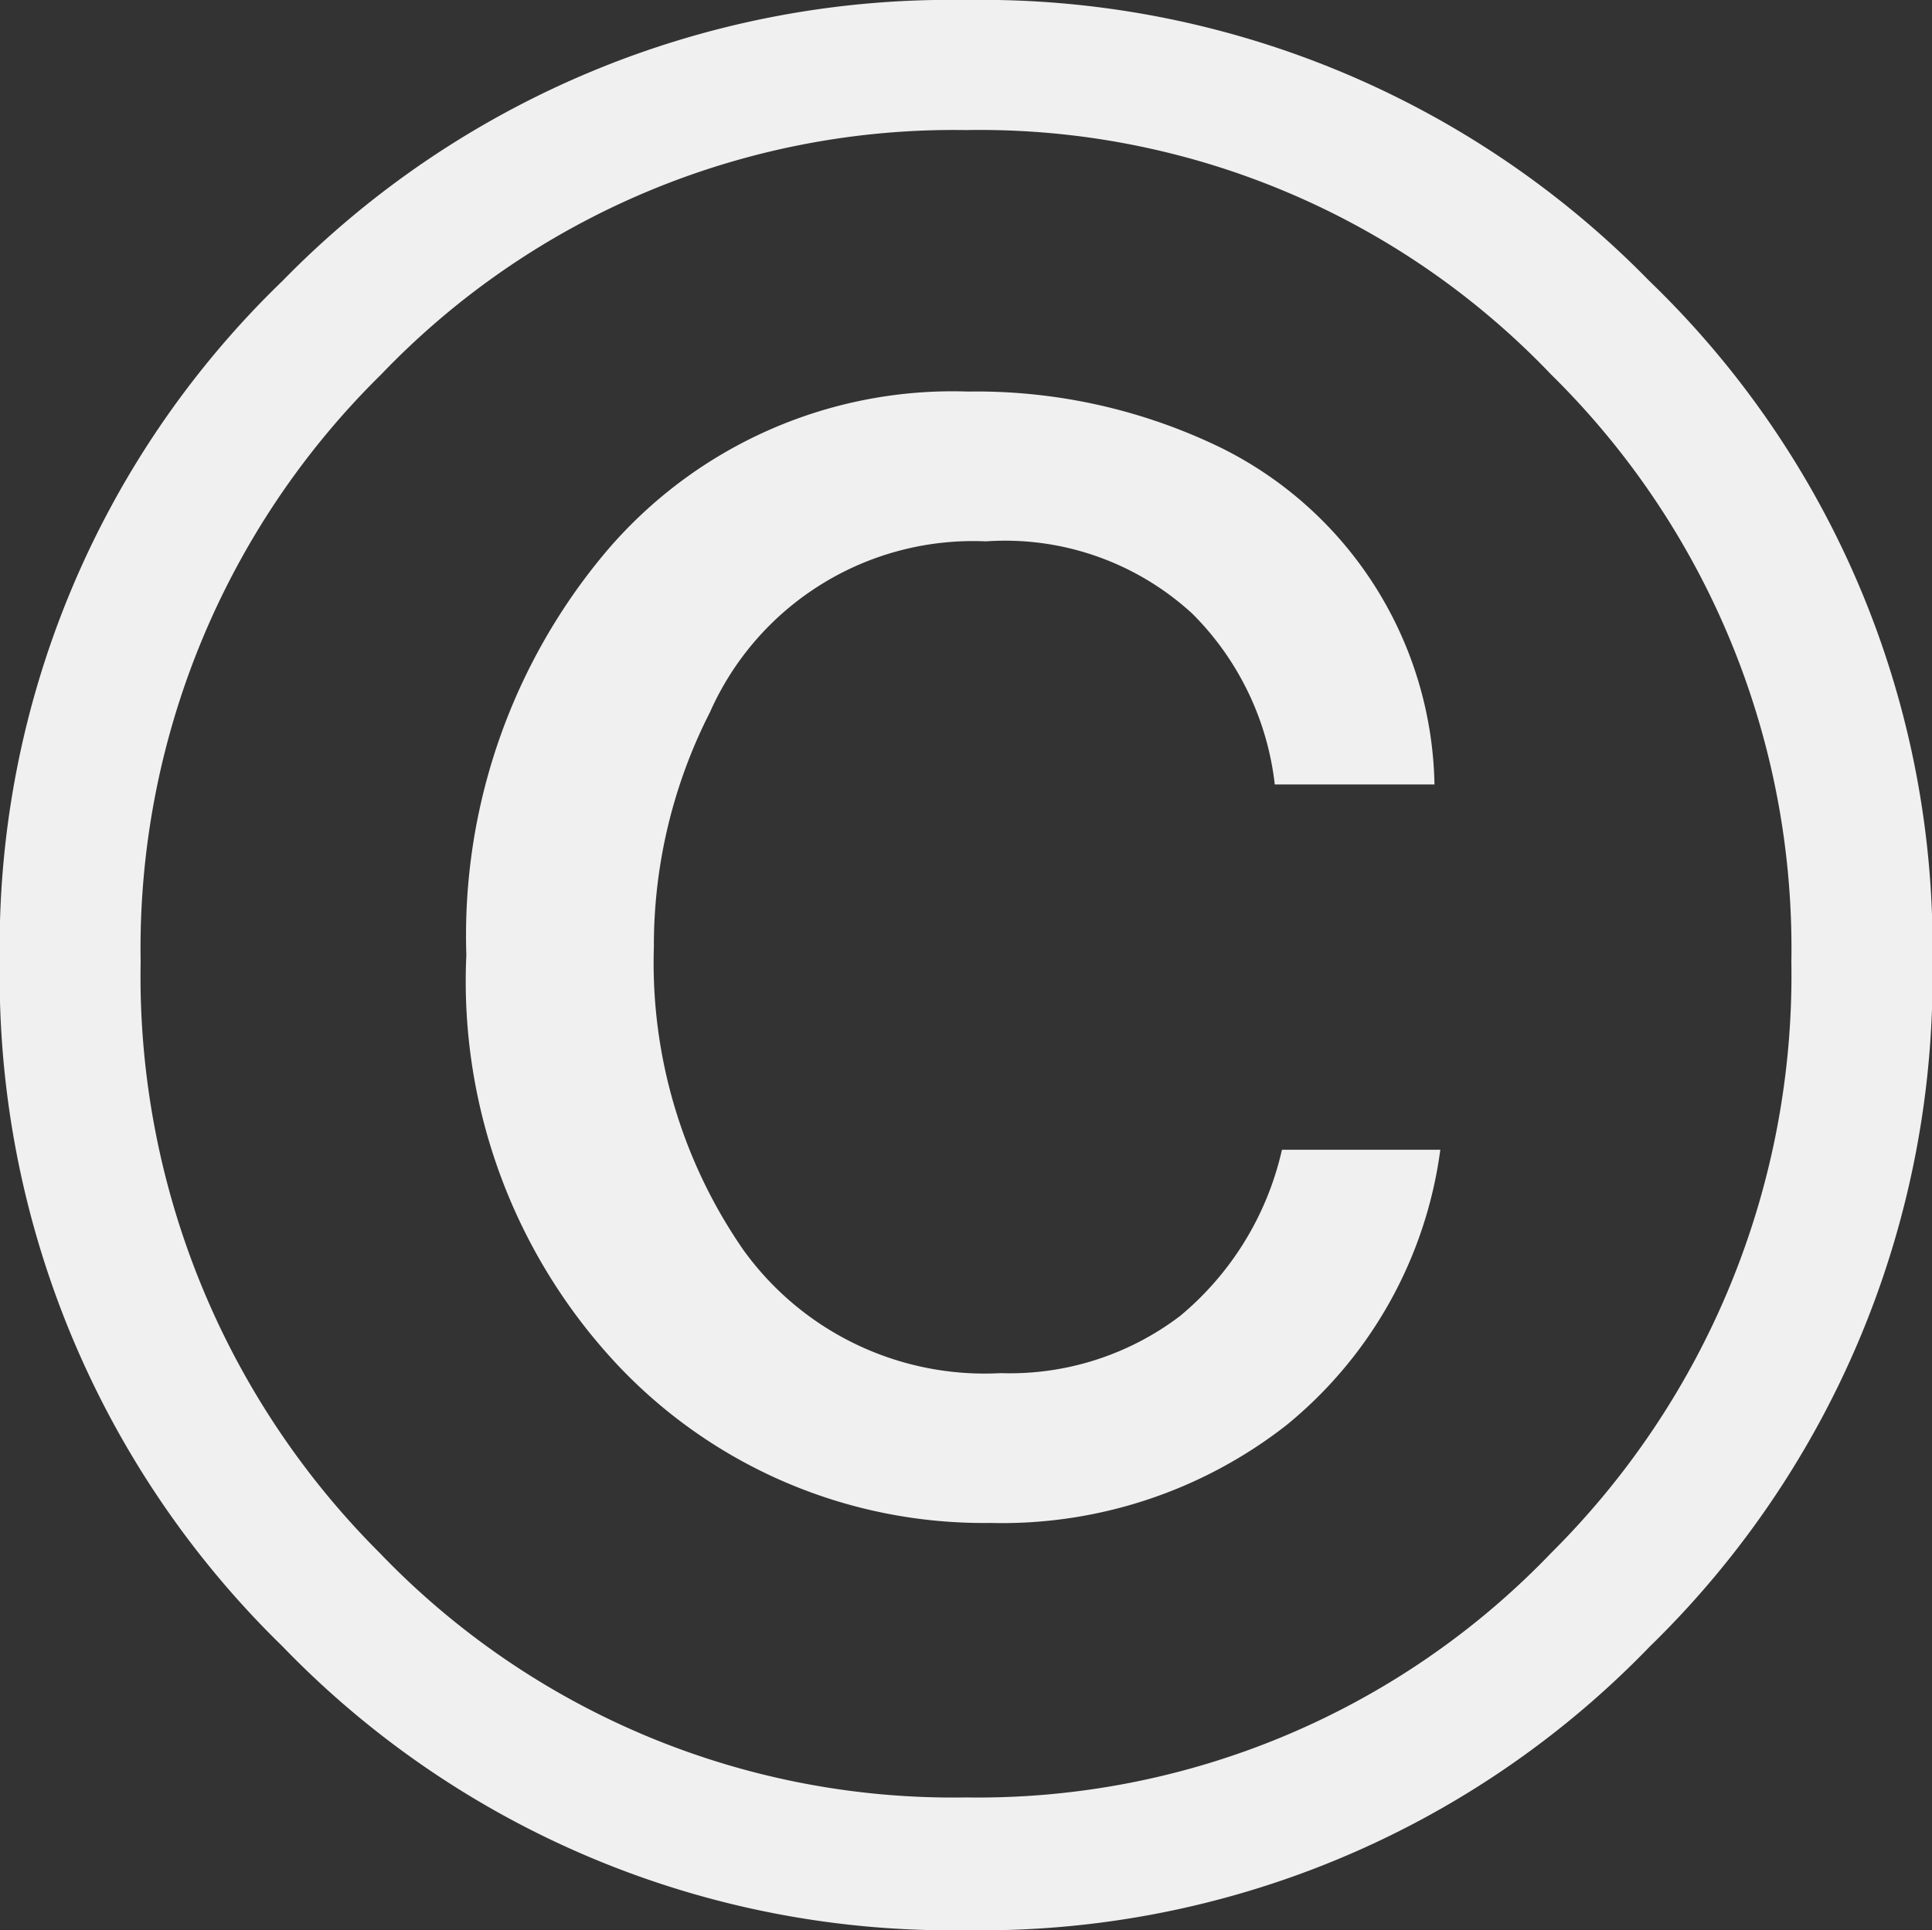 <svg xmlns="http://www.w3.org/2000/svg" width="8.613" height="8.607" viewBox="0 0 8.613 8.607">
  <rect x="0" y="0" width="8.613" height="8.607" fill="#333333" stroke="none"/>
  <path id="Path_33" data-name="Path 33" d="M2.106-3.48a1.908,1.908,0,0,1-.686,1.228A2.058,2.058,0,0,1,.1-1.816,2.243,2.243,0,0,1-1.55-2.508a2.5,2.5,0,0,1-.686-1.84,2.657,2.657,0,0,1,.618-1.793A2.025,2.025,0,0,1,0-6.861a2.494,2.494,0,0,1,1.131.252,1.71,1.71,0,0,1,.949,1.5H1.368A1.278,1.278,0,0,0,1-5.871a1.233,1.233,0,0,0-.92-.322,1.283,1.283,0,0,0-1.23.762A2.29,2.29,0,0,0-1.4-4.383,2.246,2.246,0,0,0-1-3.032a1.325,1.325,0,0,0,1.146.548,1.254,1.254,0,0,0,.8-.255A1.35,1.35,0,0,0,1.4-3.48ZM-.009-8.027a3.533,3.533,0,0,0-2.607,1.09A3.588,3.588,0,0,0-3.688-4.318,3.632,3.632,0,0,0-2.622-1.682,3.54,3.54,0,0,0-.009-.592,3.54,3.54,0,0,0,2.6-1.682,3.632,3.632,0,0,0,3.671-4.318,3.588,3.588,0,0,0,2.6-6.937,3.52,3.52,0,0,0-.009-8.027ZM4.3-4.318a4.17,4.17,0,0,1-1.26,3.053A4.141,4.141,0,0,1-.009,0,4.141,4.141,0,0,1-3.056-1.266a4.17,4.17,0,0,1-1.26-3.053,4.124,4.124,0,0,1,1.26-3.035A4.16,4.16,0,0,1-.009-8.607,4.16,4.16,0,0,1,3.038-7.354,4.124,4.124,0,0,1,4.3-4.318Z" transform="translate(4.315 8.607)" fill="#f0f0f0"/>
</svg>
